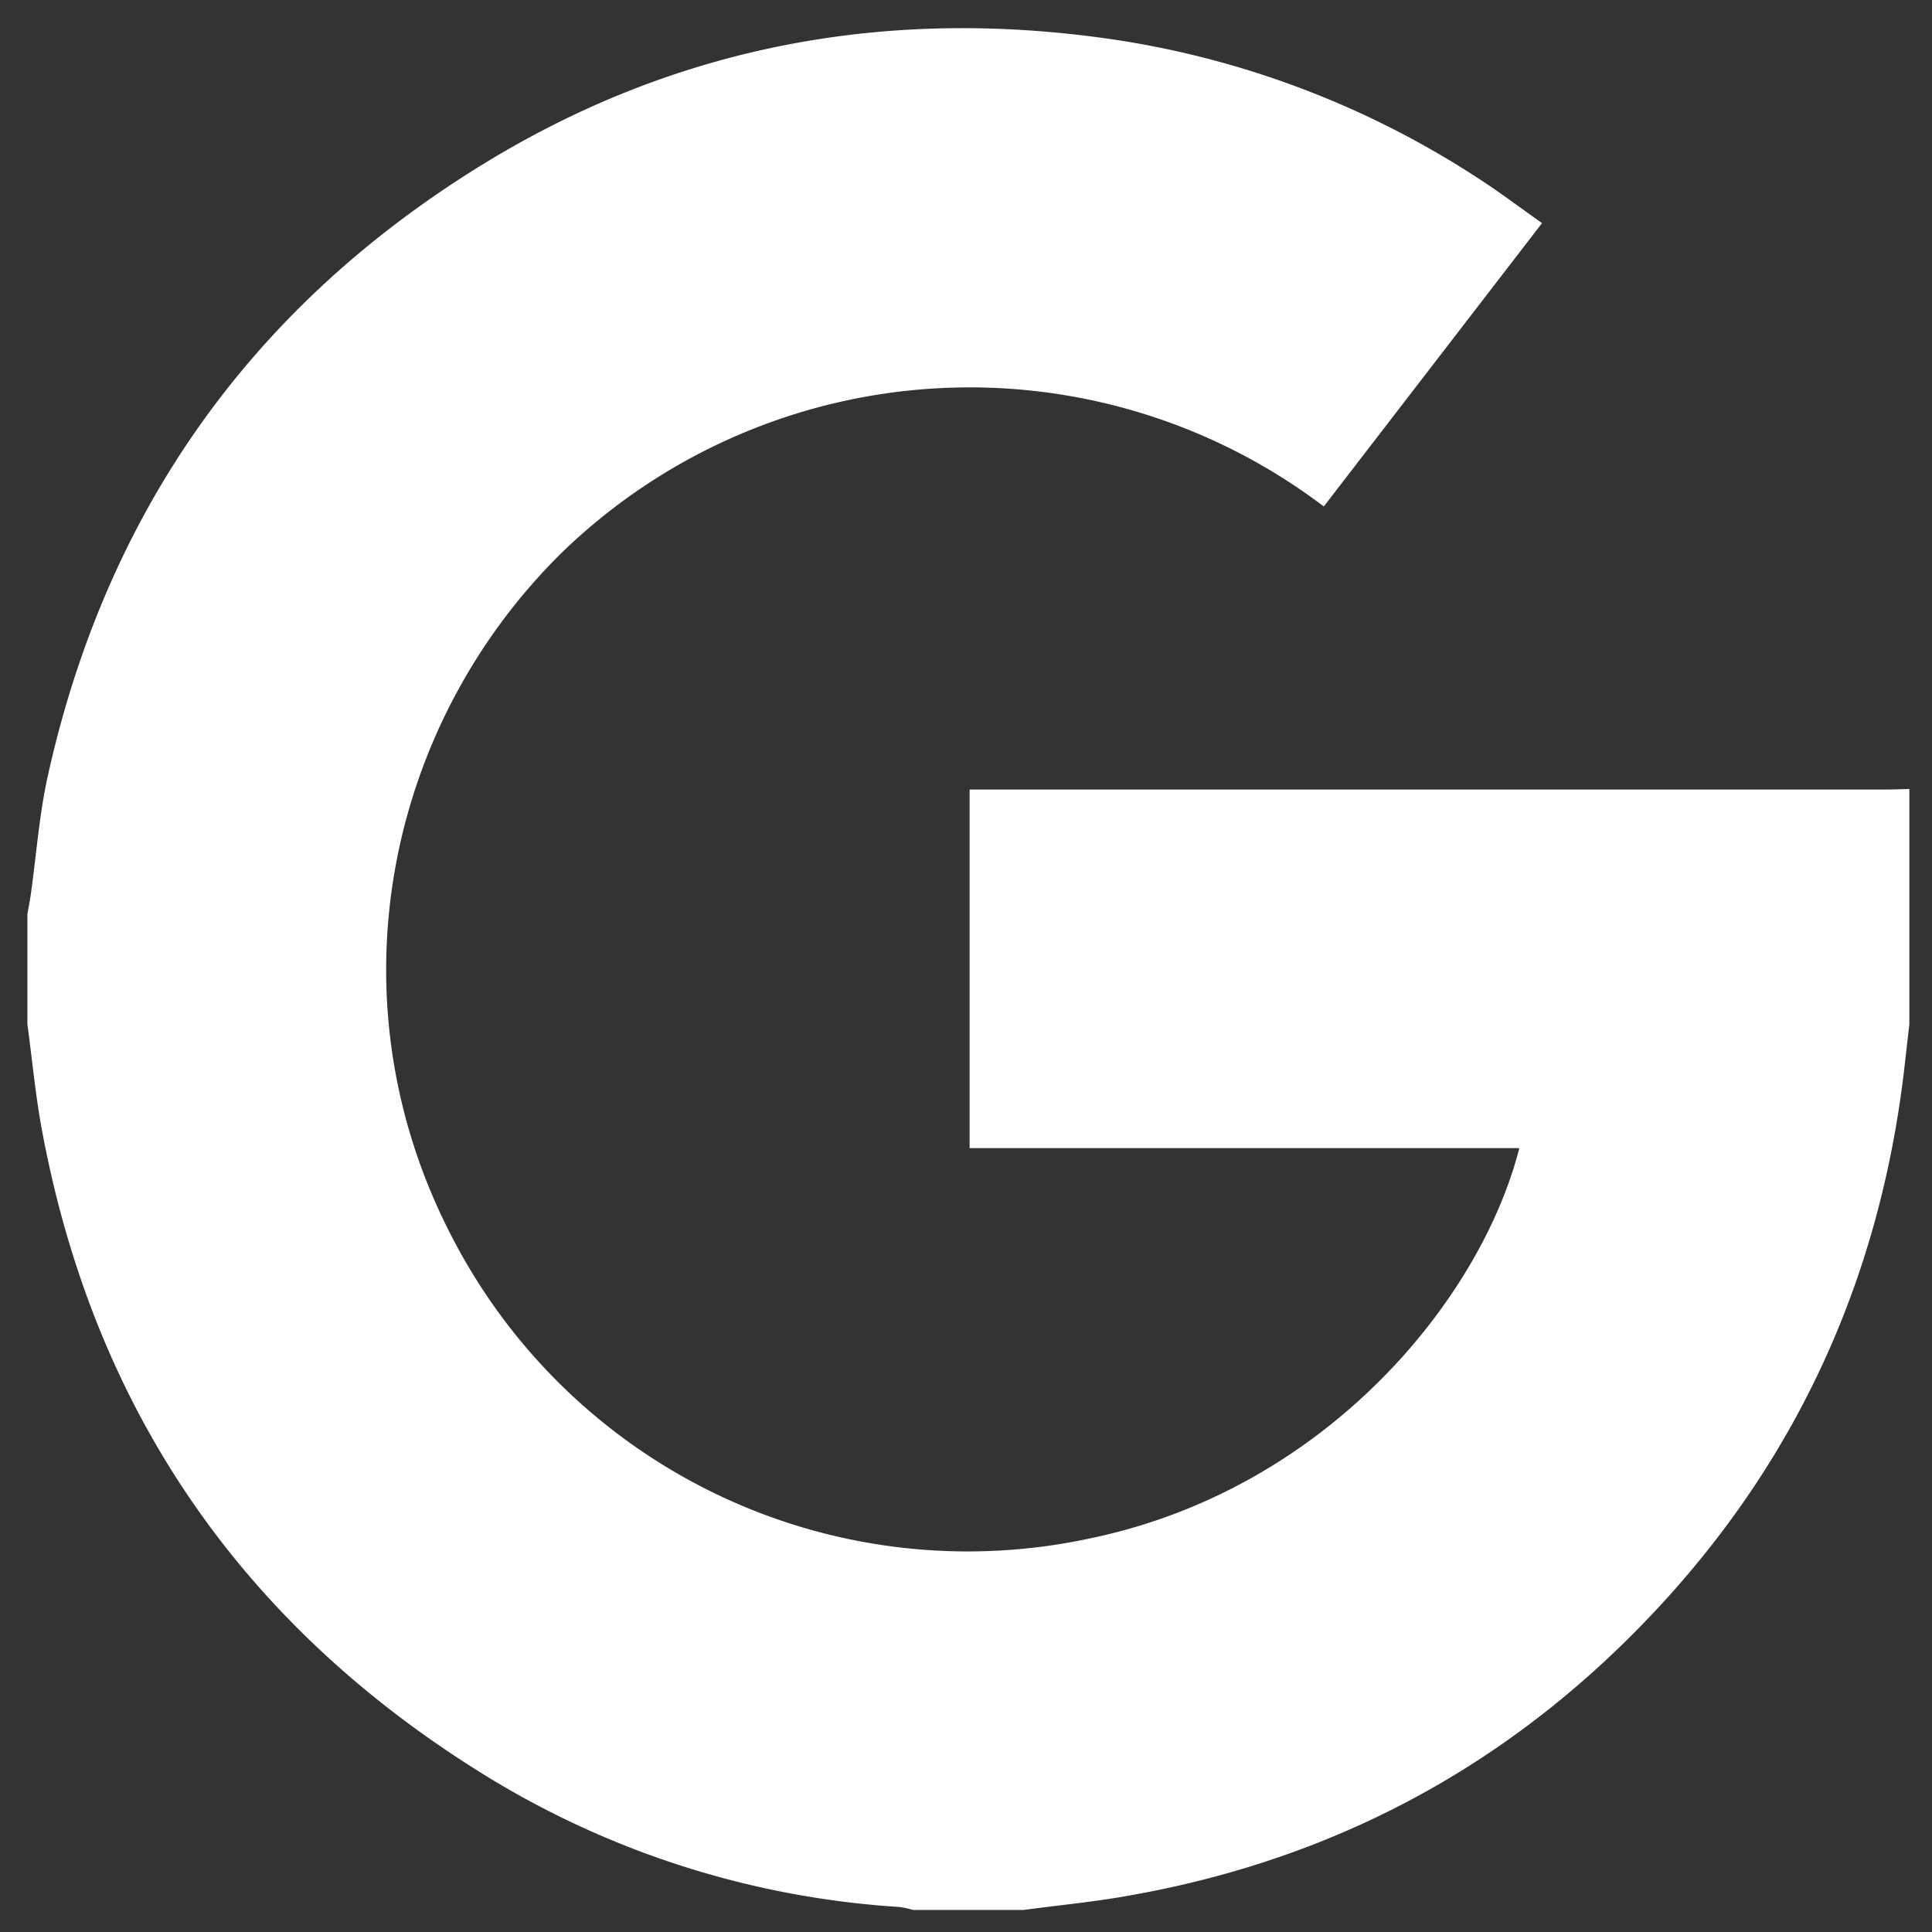 <svg id="Layer_1" data-name="Layer 1" xmlns="http://www.w3.org/2000/svg" viewBox="0 0 256 256"><rect x="0" y="0" width="256" height="256" fill="#333333" stroke="none"/><defs><style>.cls-1{fill:#fff;}</style></defs><title>google</title><path class="cls-1" d="M135.63,253.08H121a12.1,12.1,0,0,0-1.88-.4,118.72,118.72,0,0,1-54.39-17.16c-32.3-19.79-52.18-48.33-59.15-85.66-.88-4.68-1.31-9.43-1.95-14.15V121.1c.16-.86.33-1.72.45-2.59.74-5.21,1.11-10.5,2.24-15.63C14,68.2,32.89,41.2,63,22.38,89.26,5.93,118.07.66,148.64,5.4a121.08,121.08,0,0,1,46.88,18c3,1.91,5.82,4.06,8.81,6.16L175.41,67.11a77.65,77.65,0,0,0-100.95,6.1c-23.62,23.25-30.94,60-14.19,91.42a76.88,76.88,0,0,0,84.51,39.14c31-6.57,51.42-31.55,56.54-51.64H128.48V104.62H249.84c1,0,2.11-.05,3.16-.08v31.17l-.6,5.26c-3,26.82-13.23,50.49-31.31,70.56-19.2,21.3-43,34.6-71.29,39.61C145.11,252,140.36,252.44,135.63,253.08Z"/></svg>